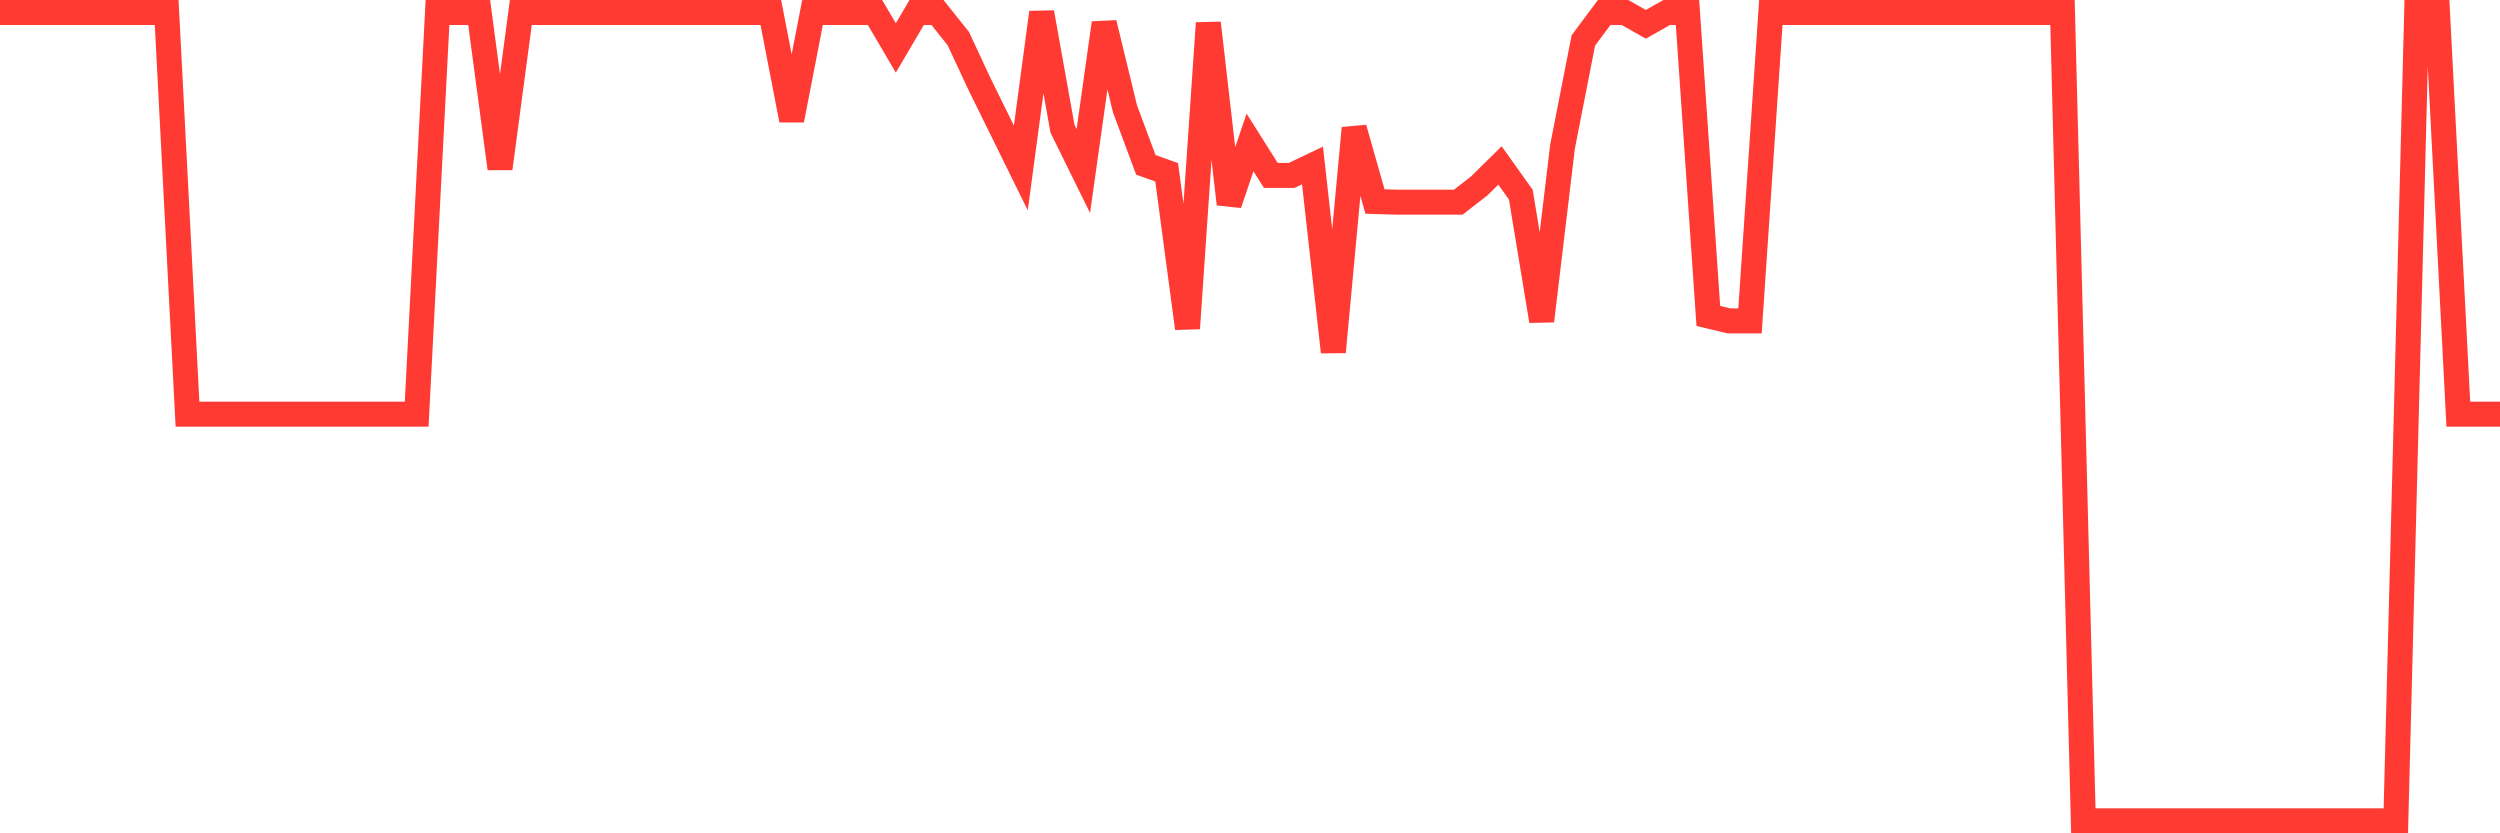 <svg
  xmlns="http://www.w3.org/2000/svg"
  xmlns:xlink="http://www.w3.org/1999/xlink"
  width="120"
  height="40"
  viewBox="0 0 120 40"
  preserveAspectRatio="none"
>
  <polyline
    points="0,0.6 1,0.6 2,0.6 3,0.6 4,0.6 5,0.6 6,0.6 7,0.6 8,0.6 9,19.881 10,19.881 11,19.881 12,19.881 13,19.881 14,19.881 15,19.881 16,19.881 17,19.881 18,19.881 19,19.881 20,19.881 21,0.6 22,0.6 23,0.6 24,8.091 25,0.6 26,0.6 27,0.6 28,0.6 29,0.6 30,0.6 31,0.6 32,0.6 33,0.6 34,0.6 35,0.6 36,0.6 37,0.6 38,5.763 39,0.6 40,0.6 41,0.6 42,0.6 43,2.301 44,0.6 45,0.6 46,1.854 47,4.002 48,6.032 49,8.062 50,0.6 51,6.181 52,8.211 53,1.107 54,5.226 55,7.912 56,8.27 57,15.762 58,1.107 59,9.793 60,6.838 61,8.42 62,8.42 63,7.942 64,16.896 65,6.151 66,9.673 67,9.703 68,9.703 69,9.703 70,9.703 71,8.927 72,7.942 73,9.345 74,15.404 75,7.047 76,1.943 77,0.6 78,0.6 79,1.167 80,0.6 81,0.6 82,15.165 83,15.404 84,15.404 85,0.6 86,0.6 87,0.6 88,0.6 89,0.6 90,0.6 91,0.6 92,0.6 93,0.6 94,0.6 95,0.6 96,0.6 97,0.6 98,0.6 99,0.6 100,39.4 101,39.4 102,39.4 103,39.4 104,39.4 105,39.4 106,39.4 107,39.4 108,39.4 109,39.4 110,39.4 111,39.4 112,39.4 113,39.4 114,39.4 115,39.4 116,0.6 117,0.6 118,19.881 119,19.881 120,19.881"
    fill="none"
    stroke="#ff3a33"
    stroke-width="1.2"
  >
  </polyline>
</svg>